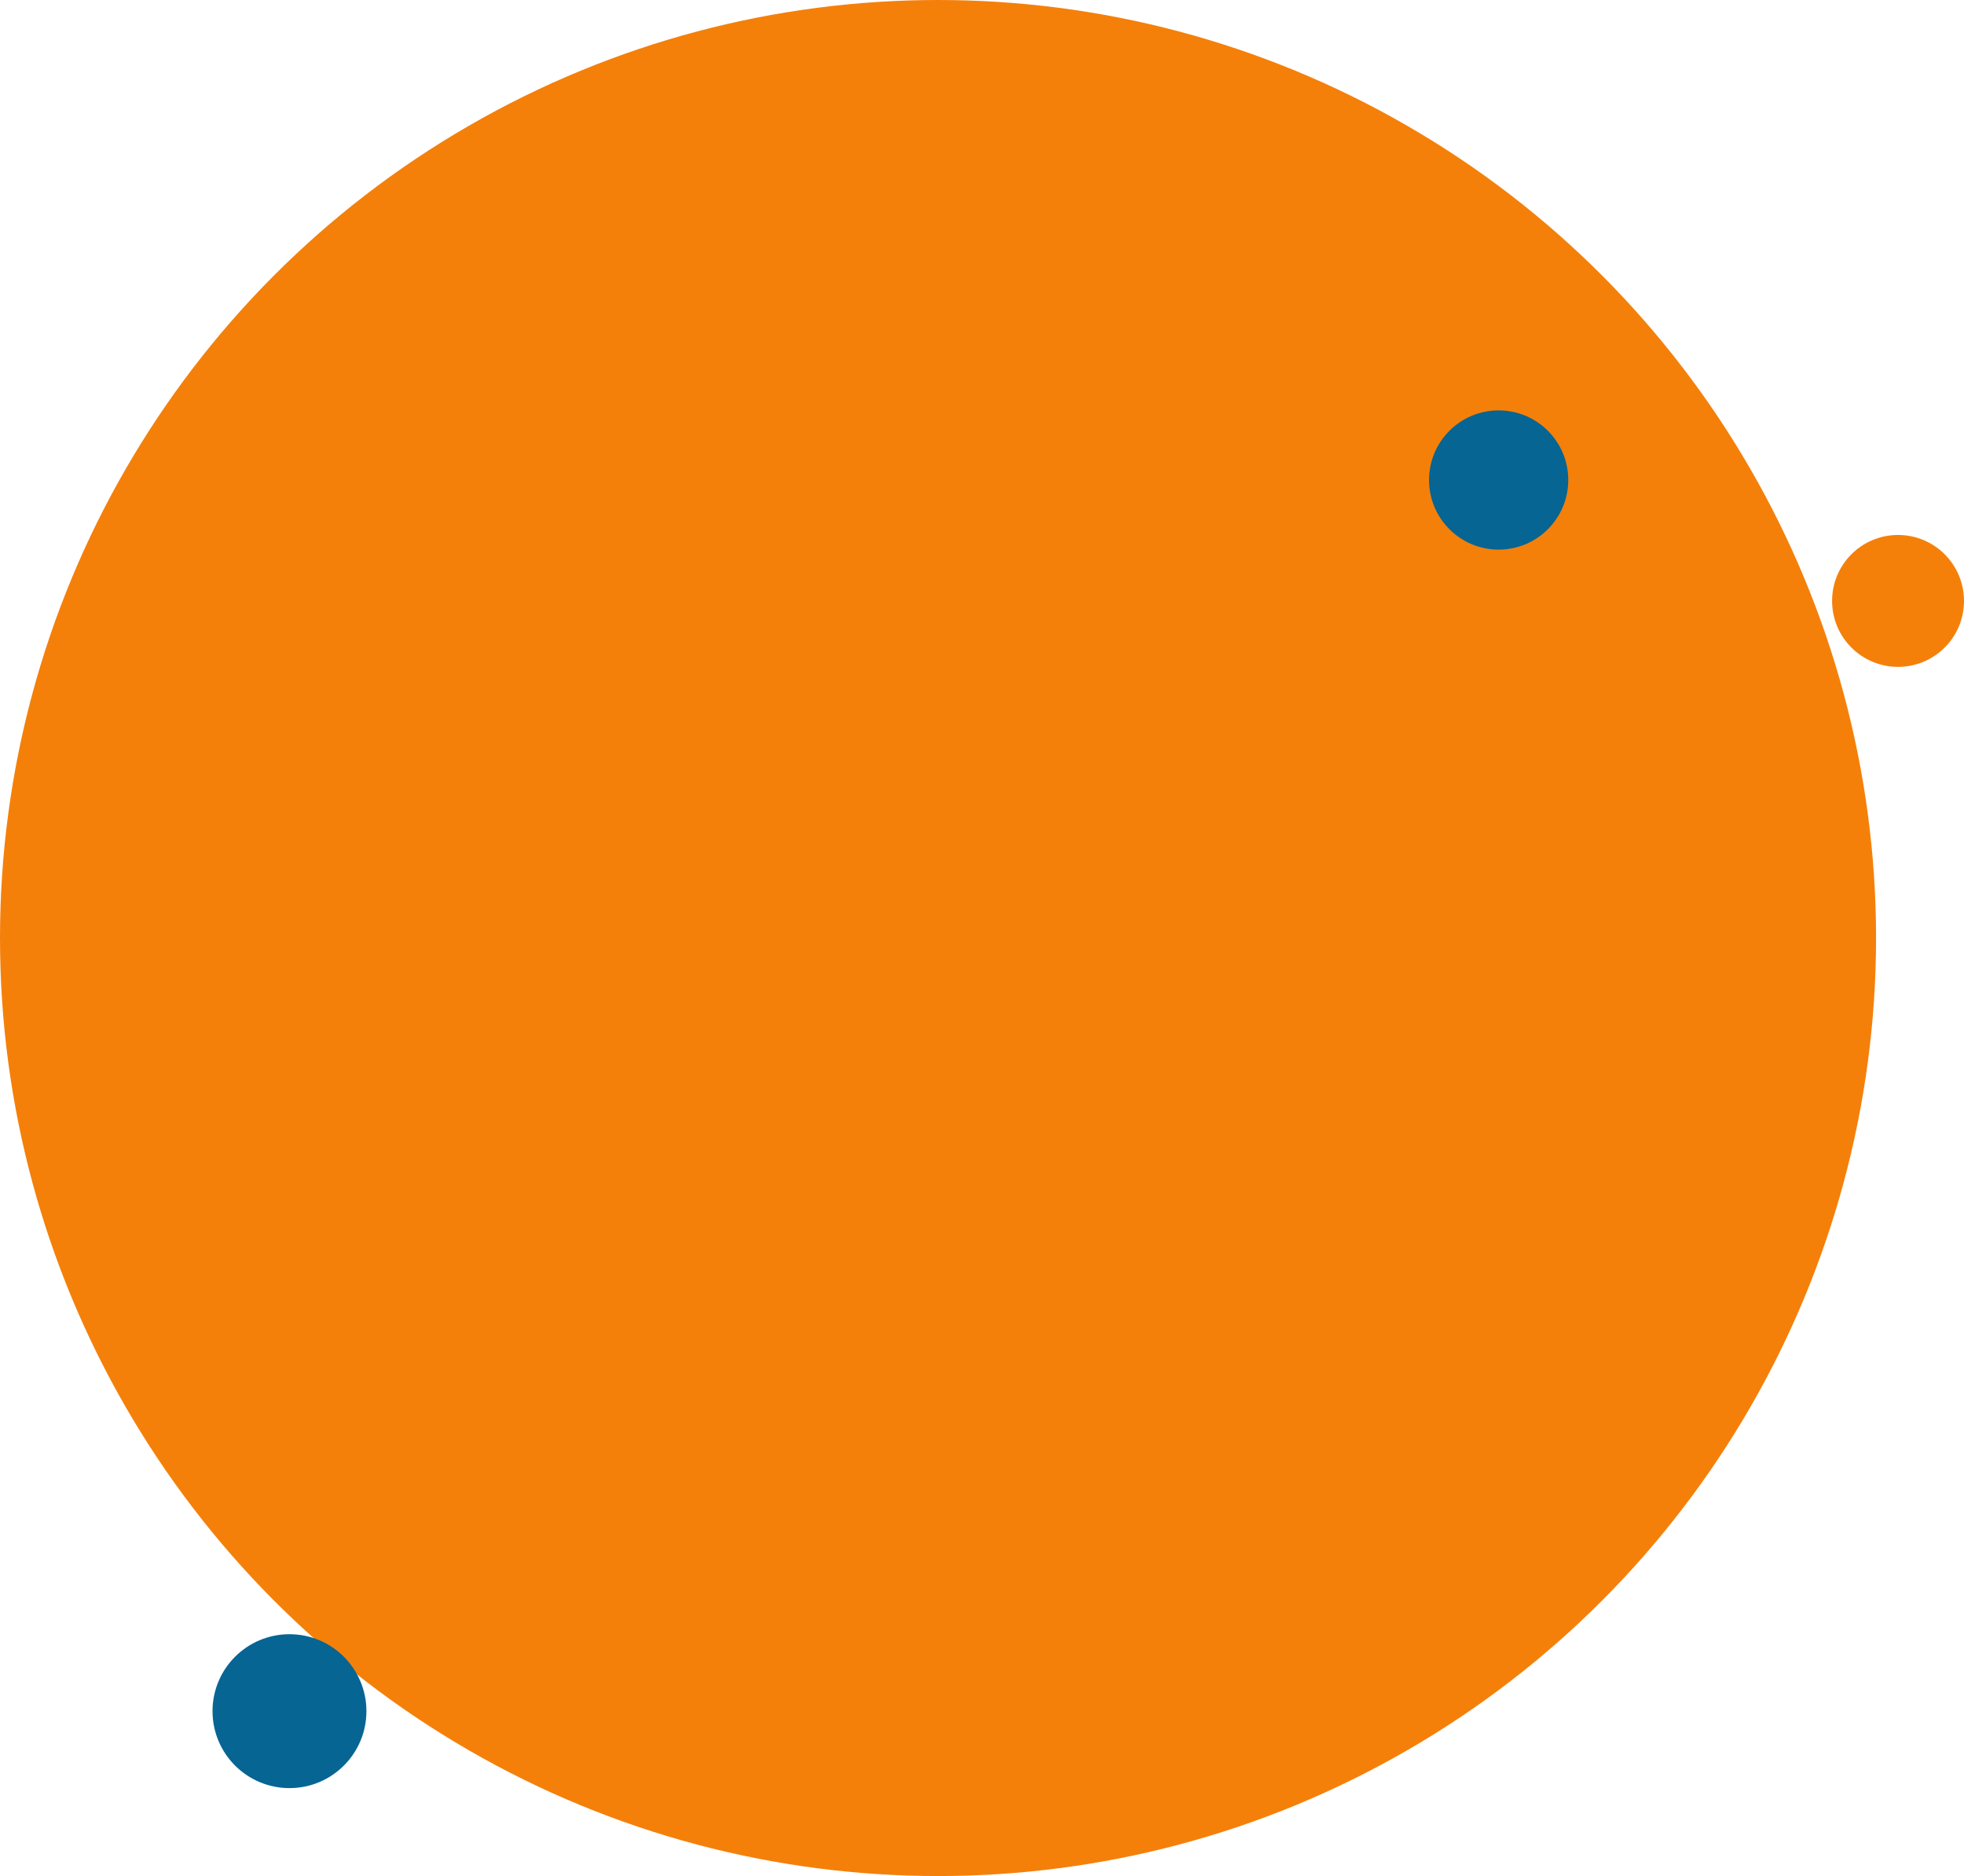 <?xml version="1.0" encoding="UTF-8"?>
<svg width="268px" height="256px" viewBox="0 0 268 256" version="1.1" xmlns="http://www.w3.org/2000/svg" xmlns:xlink="http://www.w3.org/1999/xlink">
    <!-- Generator: Sketch 53.1 (72631) - https://sketchapp.com -->
    <title>Group 30</title>
    <desc>Created with Sketch.</desc>
    <g id="Page-1" stroke="none" stroke-width="1" fill="none" fill-rule="evenodd">
        <g id="Apple-TV" transform="translate(-585, -3660)">
            <g id="Group-10" transform="translate(-5, 3164)">
                <g id="Group-12" transform="translate(590, 442)">
                    <g id="Group-30" transform="translate(0, 54)">
                        <circle id="Oval-4" fill="#F4800A" cx="128" cy="128" r="128"></circle>
                        <circle id="Oval-4" fill="#066593" cx="39.5" cy="233.5" r="10.5"></circle>
                        <circle id="Oval-4" fill="#066593" cx="204.5" cy="65.5" r="9.5"></circle>
                        <circle id="Oval-4" fill="#F4800A" cx="259" cy="82" r="9"></circle>
                    </g>
                </g>
            </g>
        </g>
    </g>
</svg>